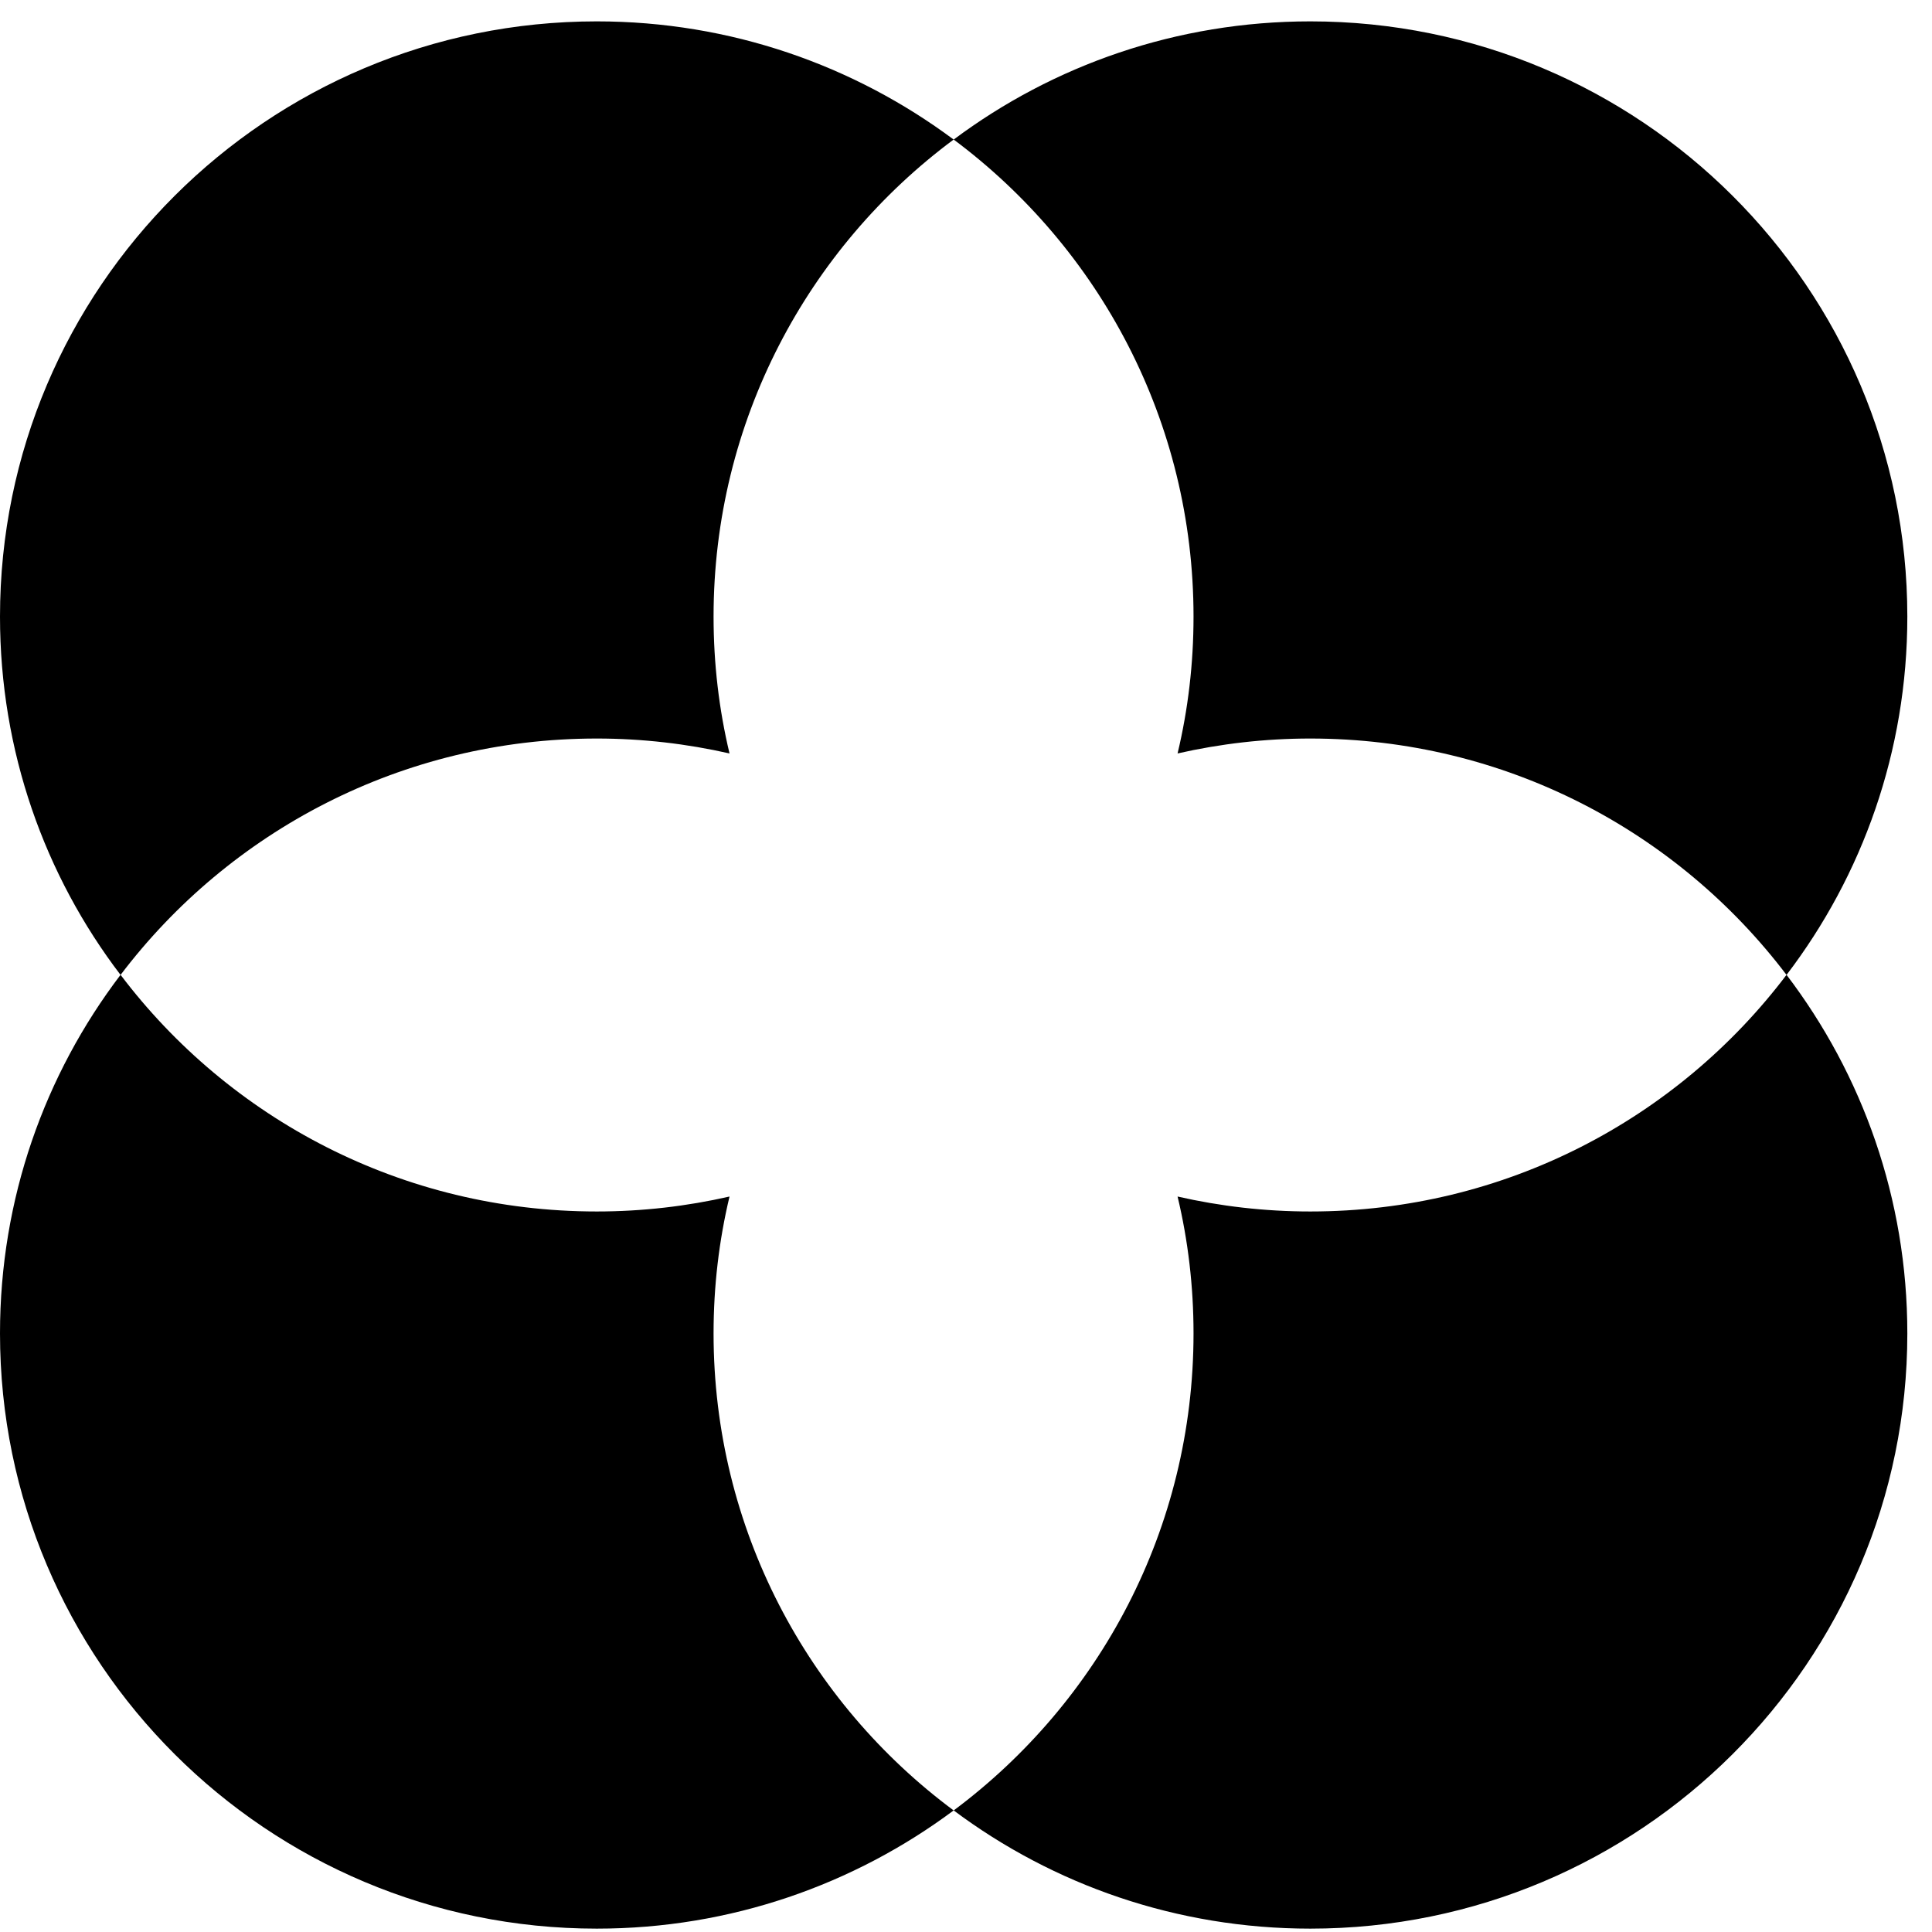 <svg width="65" height="65" viewBox="0 0 65 65" fill="none" xmlns="http://www.w3.org/2000/svg">
<g id="Small Icons">
<path id="Vector" d="M24.007 20.745C24.007 22.327 24.191 23.876 24.544 25.349C23.108 25.023 21.613 24.847 20.077 24.847C13.527 24.847 7.717 27.97 4.056 32.8C1.503 29.452 0 25.274 0 20.745C0 9.685 8.985 0.719 20.077 0.719C24.578 0.719 28.734 2.201 32.084 4.695C27.181 8.337 24.007 14.173 24.007 20.745Z" fill="black"/>
<path id="Vector_2" d="M64.17 20.745C64.17 25.274 62.659 29.452 60.106 32.8C56.445 27.97 50.635 24.847 44.085 24.847C42.548 24.847 41.054 25.023 39.618 25.349C39.971 23.876 40.155 22.327 40.155 20.745C40.155 14.173 36.981 8.346 32.086 4.695C35.436 2.192 39.593 0.719 44.085 0.719C55.177 0.719 64.17 9.685 64.17 20.745Z" fill="black"/>
<path id="Vector_3" d="M24.544 40.256C24.191 41.73 24.007 43.279 24.007 44.861C24.007 51.433 27.181 57.269 32.084 60.91C28.734 63.405 24.578 64.887 20.077 64.887C8.985 64.887 0 55.92 0 44.861C0 40.332 1.503 36.154 4.056 32.797C7.717 37.636 13.527 40.759 20.077 40.759C21.613 40.759 23.108 40.583 24.544 40.256Z" fill="black"/>
<path id="Vector_4" d="M64.17 44.861C64.17 55.92 55.177 64.887 44.085 64.887C39.593 64.887 35.436 63.414 32.086 60.91C36.981 57.26 40.155 51.433 40.155 44.861C40.155 43.279 39.971 41.73 39.618 40.256C41.054 40.583 42.548 40.759 44.085 40.759C50.635 40.759 56.445 37.636 60.106 32.797C62.659 36.154 64.17 40.332 64.17 44.861Z" fill="black"/>
</g>
</svg>
